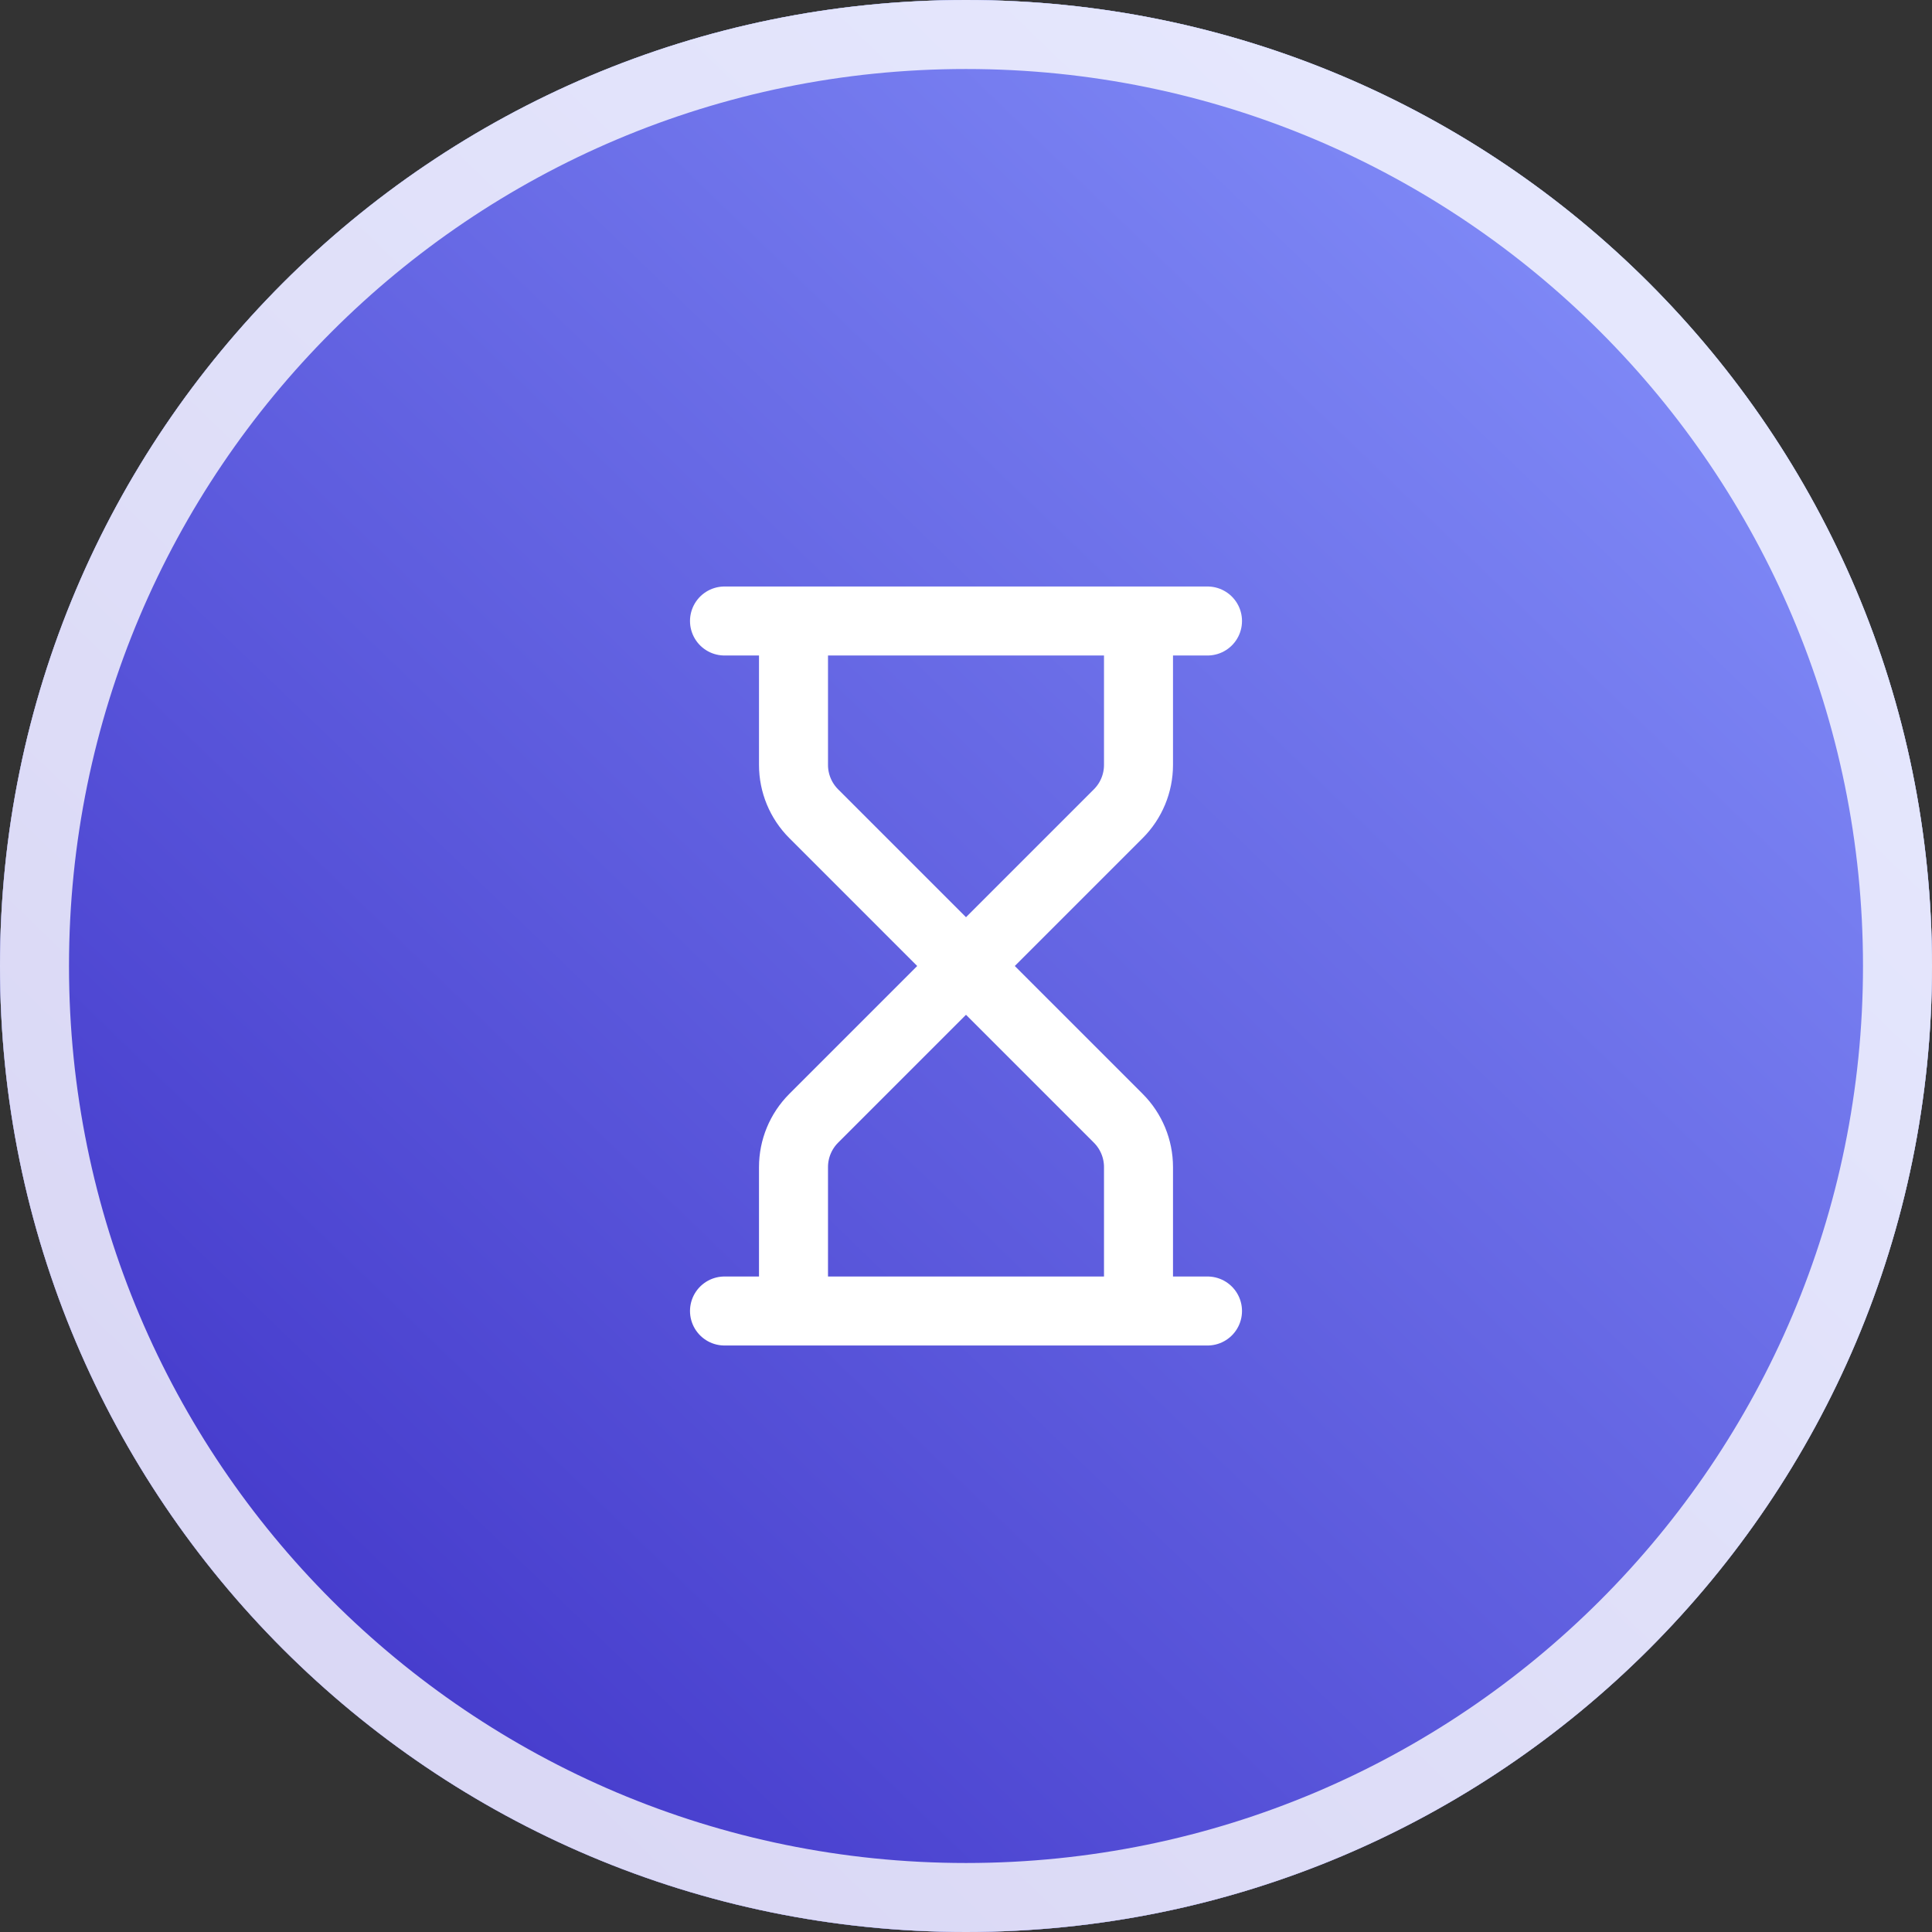 <svg width="56" height="56" viewBox="0 0 56 56" fill="none" xmlns="http://www.w3.org/2000/svg">
<rect x="0" y="0" width="56" height="56" fill="#333333" stroke="none"/>
<path d="M0 28C0 12.536 12.536 0 28 0V0C43.464 0 56 12.536 56 28V28C56 43.464 43.464 56 28 56V56C12.536 56 0 43.464 0 28V28Z" fill="#ECFEFF"/>
<path d="M0 28C0 12.536 12.536 0 28 0V0C43.464 0 56 12.536 56 28V28C56 43.464 43.464 56 28 56V56C12.536 56 0 43.464 0 28V28Z" fill="url(#paint0_linear_1516_1014)"/>
<path d="M28 1C42.912 1 55 13.088 55 28C55 42.912 42.912 55 28 55C13.088 55 1 42.912 1 28C1 13.088 13.088 1 28 1Z" stroke="white" stroke-opacity="0.8" stroke-width="2"/>
<path d="M21 38H35M21 18H35M33 38V33.828C33 33.298 32.789 32.789 32.414 32.414L28 28M28 28L23.586 32.414C23.211 32.789 23 33.298 23 33.828V38M28 28L23.586 23.586C23.211 23.211 23 22.702 23 22.172V18M28 28L32.414 23.586C32.789 23.211 33 22.702 33 22.172V18" stroke="white" stroke-width="2" stroke-linecap="round" stroke-linejoin="round"/>
<defs>
<linearGradient id="paint0_linear_1516_1014" x1="48" y1="6.197" x2="7" y2="48.697" gradientUnits="userSpaceOnUse">
<stop stop-color="#818CF8"/>
<stop offset="1" stop-color="#4338CA"/>
</linearGradient>
</defs>
</svg>
